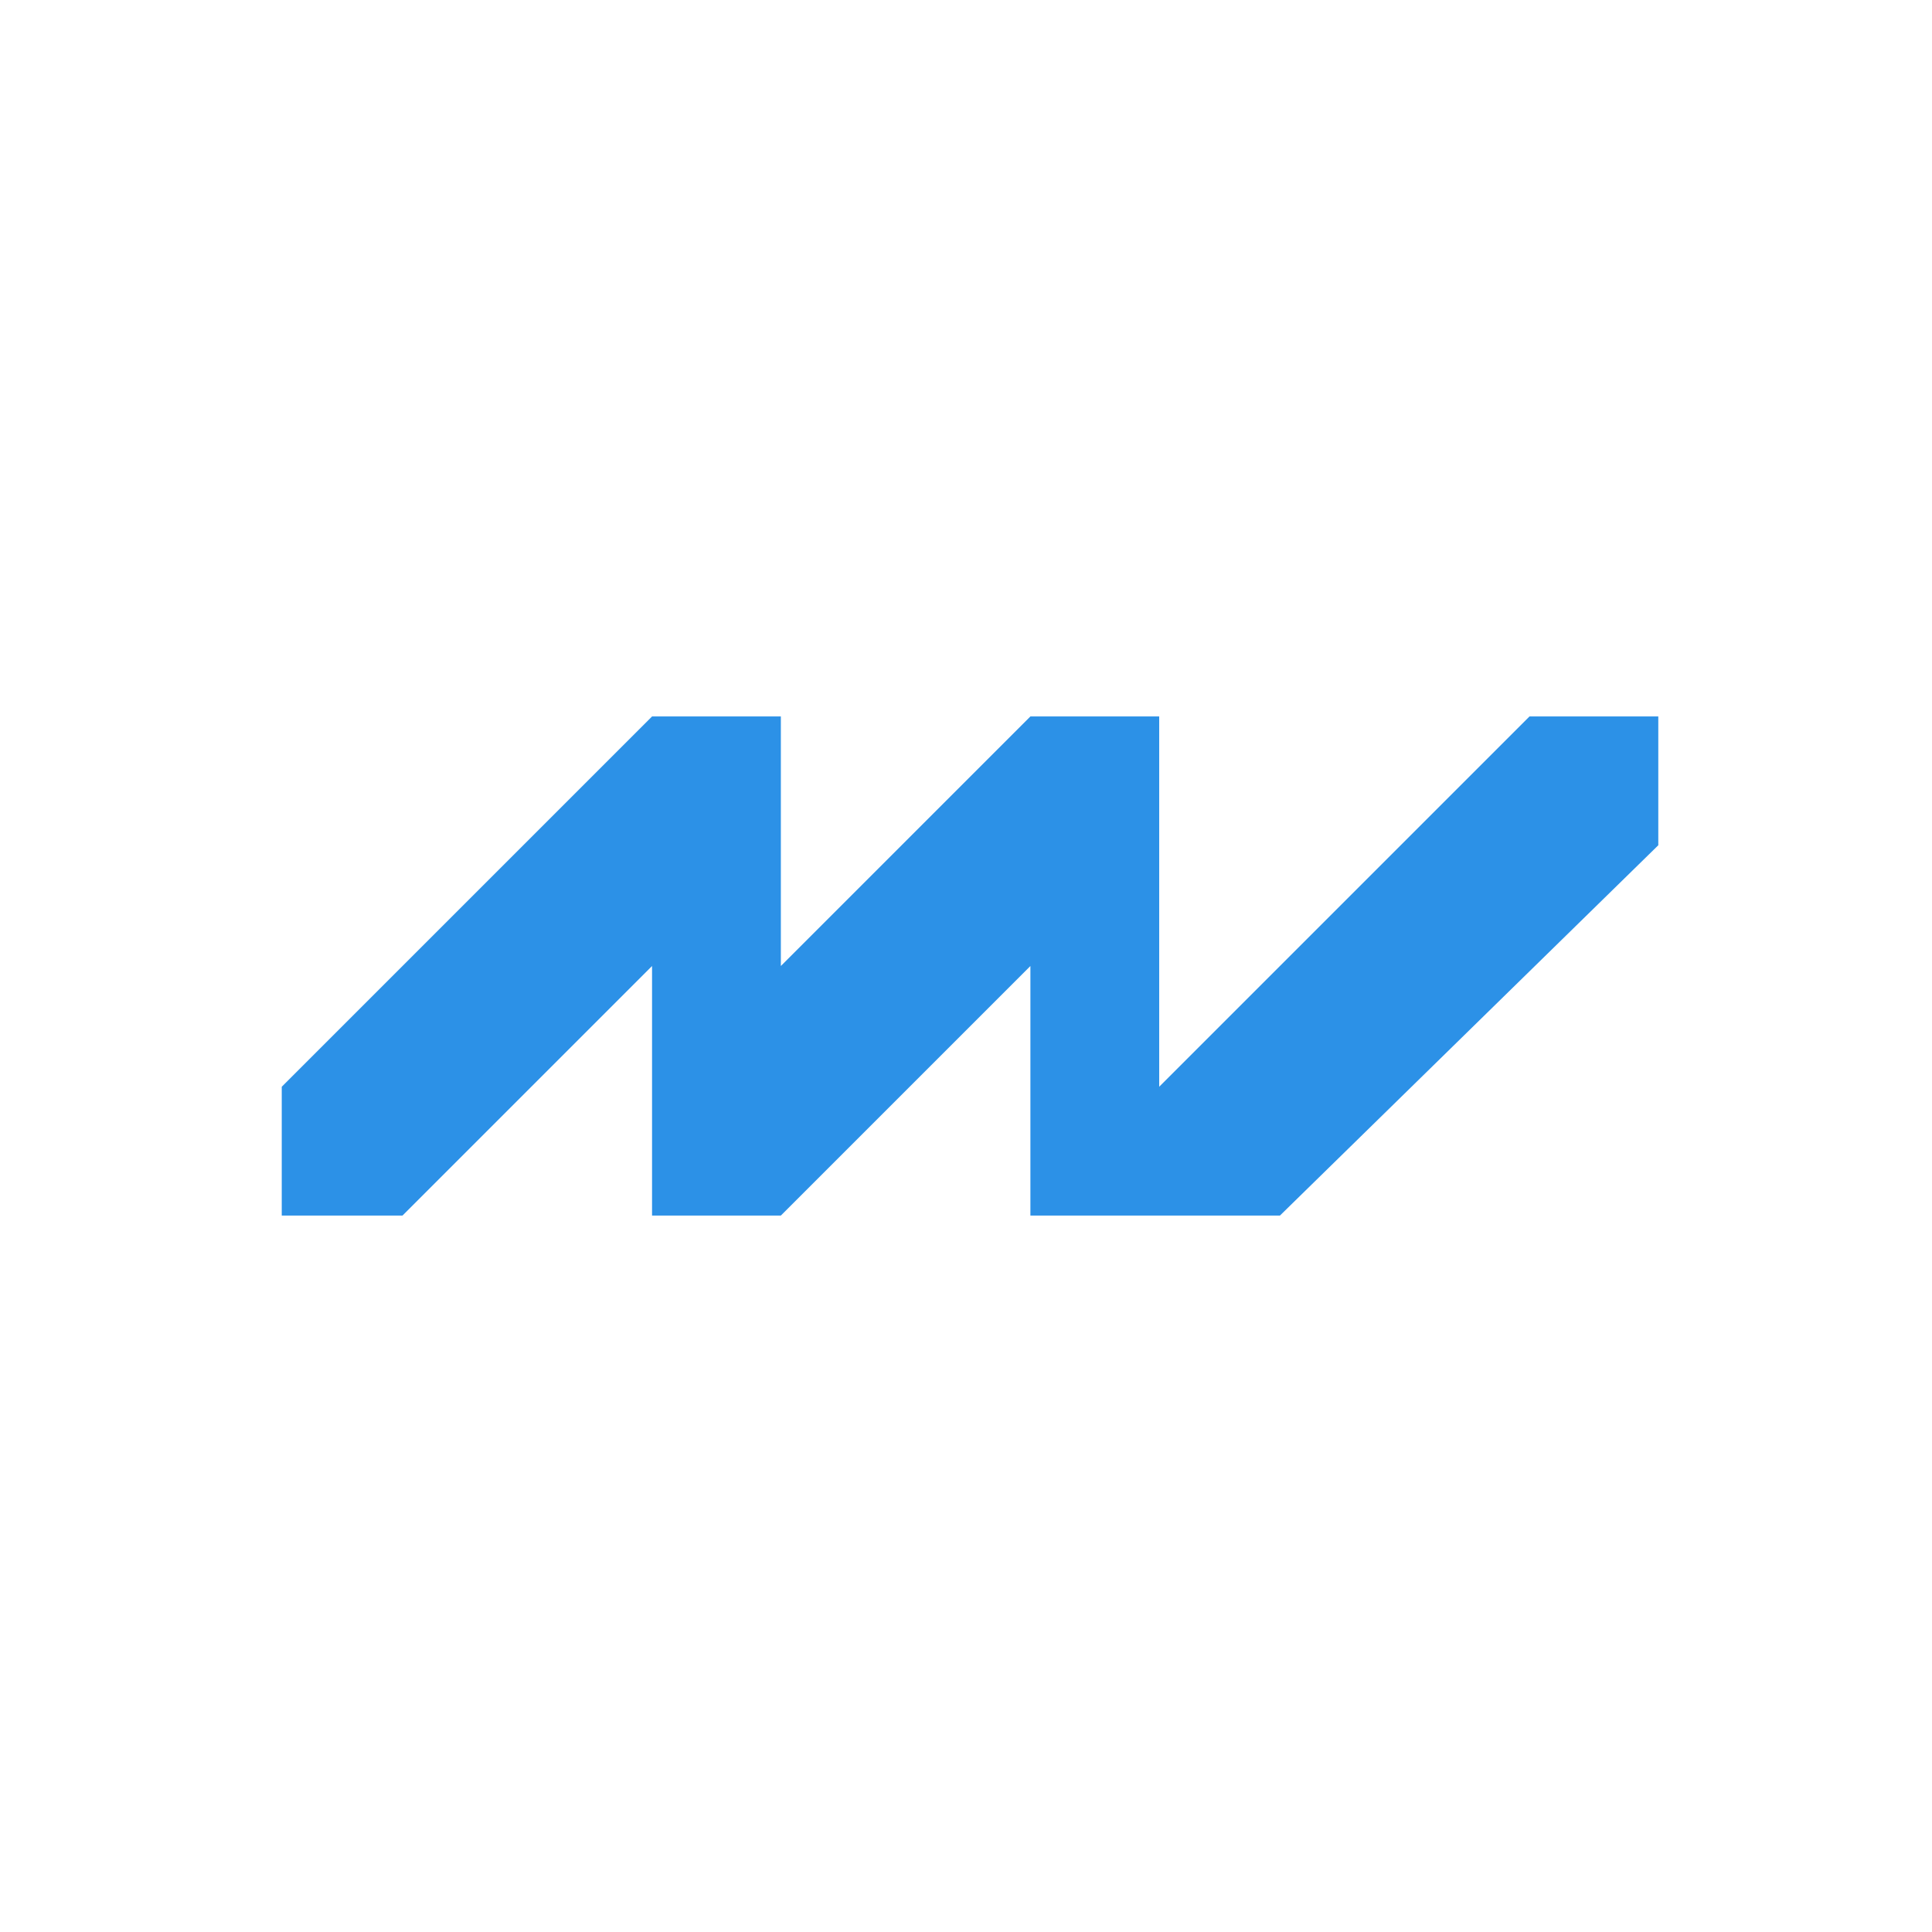 <?xml version="1.0" encoding="utf-8"?>
<!-- Generator: Adobe Illustrator 27.8.1, SVG Export Plug-In . SVG Version: 6.00 Build 0)  -->
<svg version="1.1" id="レイヤー_1" xmlns="http://www.w3.org/2000/svg" xmlns:xlink="http://www.w3.org/1999/xlink" x="0px"
	 y="0px" viewBox="0 0 24 24" style="enable-background:new 0 0 24 24;" xml:space="preserve">
<style type="text/css">
	.st0{fill:#2C91E7;}
	.st1{fill:none;}
</style>
<path id="パス_7" class="st0" d="M19,8.9l-4.6,4.6V8.9h-1.6L9.7,12V8.9H8.1l-4.6,4.6v1.6H5L8.1,12v3.1h1.6l3.1-3.1v3.1h3.1
	l4.7-4.6V8.9H19z"/>
<rect class="st1" width="24" height="24"/>
</svg>
